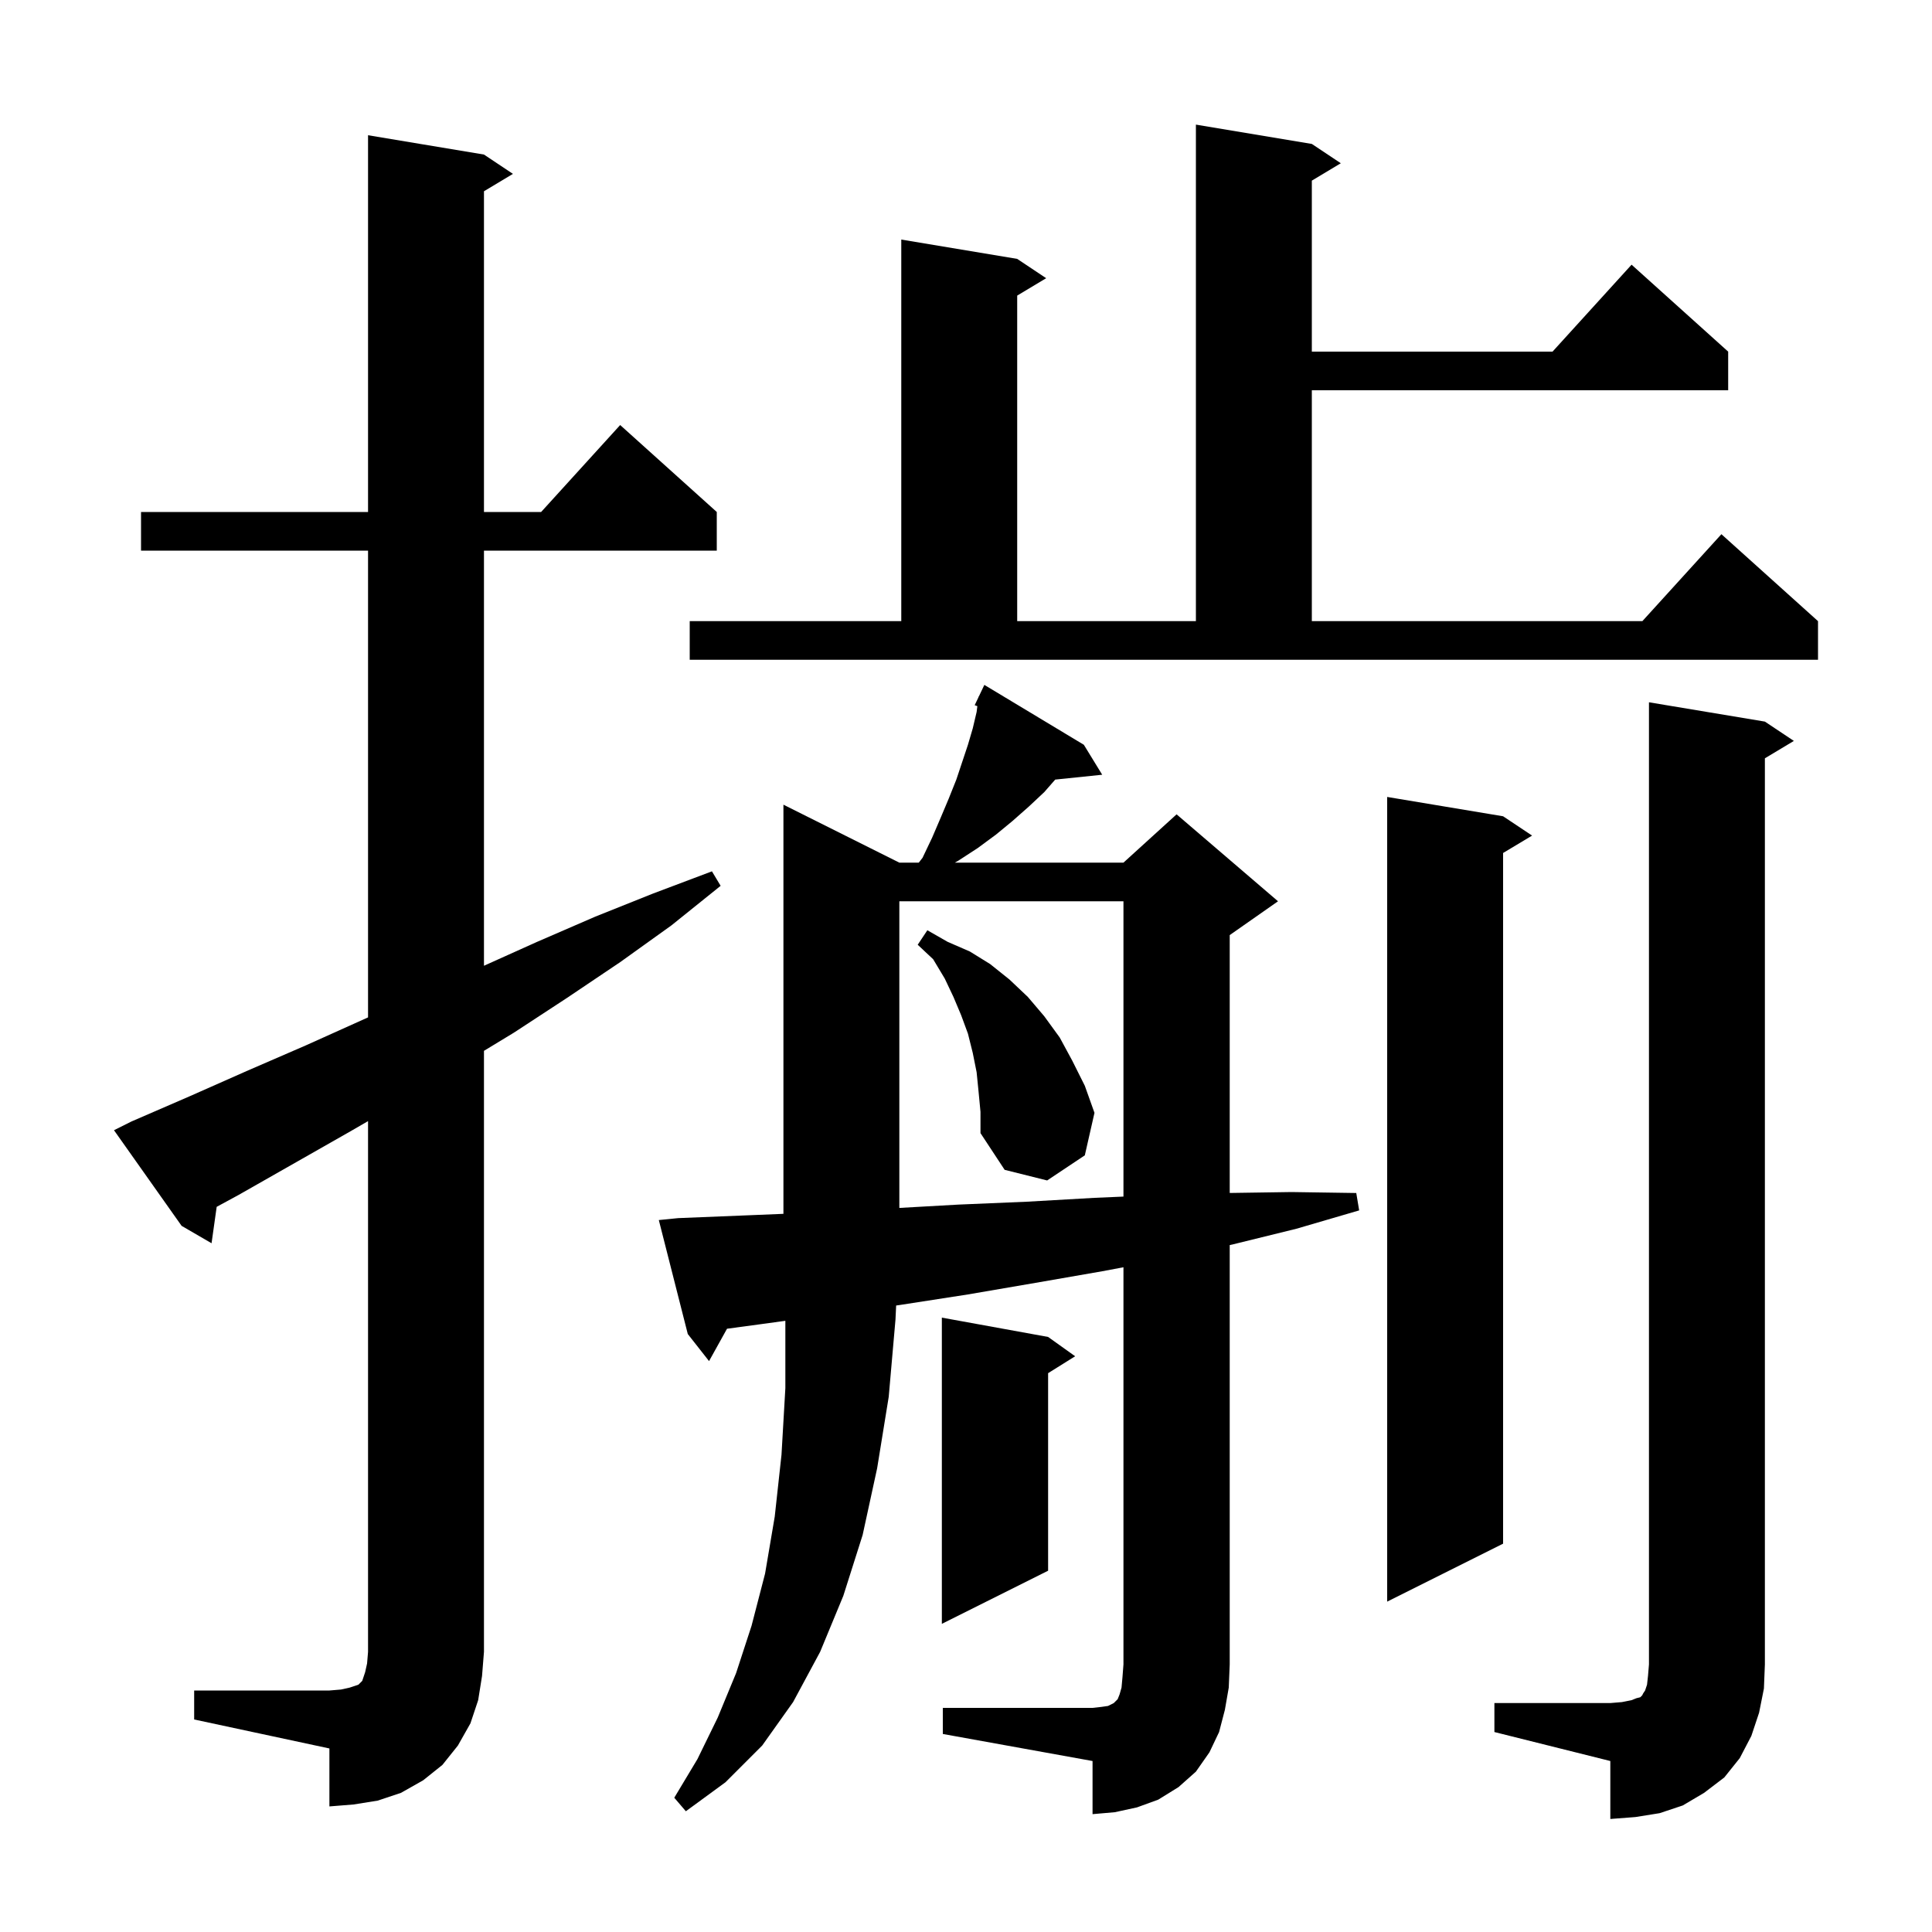 <svg xmlns="http://www.w3.org/2000/svg" xmlns:xlink="http://www.w3.org/1999/xlink" version="1.1" baseProfile="full" viewBox="0 0 200 200" width="200" height="200"><g fill="currentColor"><path d="M 154.7 176.3 L 166.7 176.3 L 167.9 176.2 L 168.9 176.0 L 169.4 175.8 L 169.8 175.7 L 170.0 175.5 L 170.1 175.3 L 170.3 175.0 L 170.5 174.4 L 170.6 173.5 L 170.7 172.3 L 170.7 72.7 L 182.7 74.7 L 185.7 76.7 L 182.7 78.5 L 182.7 172.3 L 182.6 174.8 L 182.1 177.3 L 181.3 179.7 L 180.1 182.0 L 178.5 184.0 L 176.4 185.6 L 174.2 186.9 L 171.8 187.7 L 169.3 188.1 L 166.7 188.3 L 166.7 182.3 L 154.7 179.3 Z M 97.6 176.8 L 113.1 176.8 L 114.0 176.7 L 114.7 176.6 L 115.3 176.3 L 115.7 175.9 L 115.9 175.4 L 116.1 174.7 L 116.2 173.6 L 116.3 172.3 L 116.3 131.186 L 114.1 131.6 L 107.2 132.8 L 100.2 134.0 L 93.1 135.1 L 92.769 135.146 L 92.7 136.6 L 92.0 144.6 L 90.8 152.0 L 89.3 158.9 L 87.3 165.2 L 84.9 171.0 L 82.1 176.2 L 78.9 180.7 L 75.1 184.5 L 71.0 187.5 L 69.8 186.1 L 72.2 182.1 L 74.3 177.8 L 76.2 173.2 L 77.8 168.3 L 79.2 162.9 L 80.2 157.0 L 80.9 150.6 L 81.3 143.7 L 81.3 136.73 L 78.6 137.1 L 75.26 137.551 L 73.4 140.9 L 71.2 138.1 L 68.2 126.3 L 70.2 126.1 L 77.6 125.8 L 81.1 125.656 L 81.1 83.3 L 93.1 89.3 L 95.111 89.3 L 95.5 88.8 L 96.5 86.7 L 97.4 84.6 L 98.2 82.7 L 99.0 80.7 L 100.2 77.1 L 100.7 75.4 L 101.1 73.7 L 101.175 73.1 L 100.9 73.0 L 101.29 72.181 L 101.3 72.1 L 101.323 72.111 L 101.9 70.9 L 112.2 77.1 L 114.1 80.2 L 109.235 80.703 L 108.1 82.0 L 106.5 83.5 L 104.8 85.0 L 103.1 86.4 L 101.2 87.8 L 99.2 89.1 L 98.85 89.3 L 116.3 89.3 L 121.8 84.3 L 132.3 93.3 L 127.3 96.8 L 127.3 123.496 L 133.7 123.4 L 140.4 123.5 L 140.7 125.3 L 134.2 127.2 L 127.7 128.8 L 127.3 128.89 L 127.3 172.3 L 127.2 174.7 L 126.8 177.0 L 126.2 179.3 L 125.2 181.4 L 123.8 183.4 L 122.0 185.0 L 119.9 186.3 L 117.7 187.1 L 115.4 187.6 L 113.1 187.8 L 113.1 182.3 L 97.6 179.5 Z M 20.1 175.0 L 34.1 175.0 L 35.3 174.9 L 36.2 174.7 L 37.1 174.4 L 37.5 174.0 L 37.8 173.1 L 38.0 172.2 L 38.1 171.0 L 38.1 116.058 L 36.3 117.1 L 24.7 123.7 L 22.431 124.931 L 21.9 128.7 L 18.8 126.9 L 11.8 117.0 L 13.6 116.1 L 19.6 113.5 L 25.7 110.8 L 31.7 108.2 L 38.1 105.32 L 38.1 57.0 L 14.6 57.0 L 14.6 53.0 L 38.1 53.0 L 38.1 14.0 L 50.1 16.0 L 53.1 18.0 L 50.1 19.8 L 50.1 53.0 L 56.018 53.0 L 64.2 44.0 L 74.2 53.0 L 74.2 57.0 L 50.1 57.0 L 50.1 99.975 L 55.6 97.5 L 61.6 94.9 L 67.6 92.5 L 73.7 90.2 L 74.6 91.7 L 69.5 95.8 L 64.2 99.6 L 58.7 103.3 L 53.2 106.9 L 50.1 108.782 L 50.1 171.0 L 49.9 173.5 L 49.5 176.0 L 48.7 178.4 L 47.4 180.7 L 45.8 182.7 L 43.8 184.3 L 41.5 185.6 L 39.1 186.4 L 36.6 186.8 L 34.1 187.0 L 34.1 181.0 L 20.1 178.0 Z M 108.5 138.4 L 111.3 140.4 L 108.5 142.15 L 108.5 162.6 L 97.5 168.1 L 97.5 136.4 Z M 155.6 84.5 L 158.6 86.5 L 155.6 88.3 L 155.6 159.8 L 143.6 165.8 L 143.6 82.5 Z M 93.1 93.3 L 93.1 125.044 L 99.2 124.7 L 106.3 124.4 L 113.3 124.0 L 116.3 123.87 L 116.3 93.3 Z M 101.3 113.0 L 101.1 111.0 L 100.7 109.0 L 100.2 107.0 L 99.5 105.1 L 98.7 103.2 L 97.8 101.3 L 96.6 99.3 L 95.0 97.8 L 96.0 96.3 L 98.1 97.5 L 100.4 98.5 L 102.5 99.8 L 104.5 101.4 L 106.4 103.2 L 108.1 105.2 L 109.7 107.4 L 111.0 109.8 L 112.3 112.4 L 113.3 115.2 L 112.3 119.6 L 108.4 122.2 L 104.0 121.1 L 101.5 117.3 L 101.5 115.1 Z M 71.4 64.3 L 93.3 64.3 L 93.3 24.8 L 105.3 26.8 L 108.3 28.8 L 105.3 30.6 L 105.3 64.3 L 123.8 64.3 L 123.8 12.9 L 135.8 14.9 L 138.8 16.9 L 135.8 18.7 L 135.8 36.4 L 160.718 36.4 L 168.9 27.4 L 178.9 36.4 L 178.9 40.4 L 135.8 40.4 L 135.8 64.3 L 170.018 64.3 L 178.2 55.3 L 188.2 64.3 L 188.2 68.3 L 71.4 68.3 Z "/></g></svg>